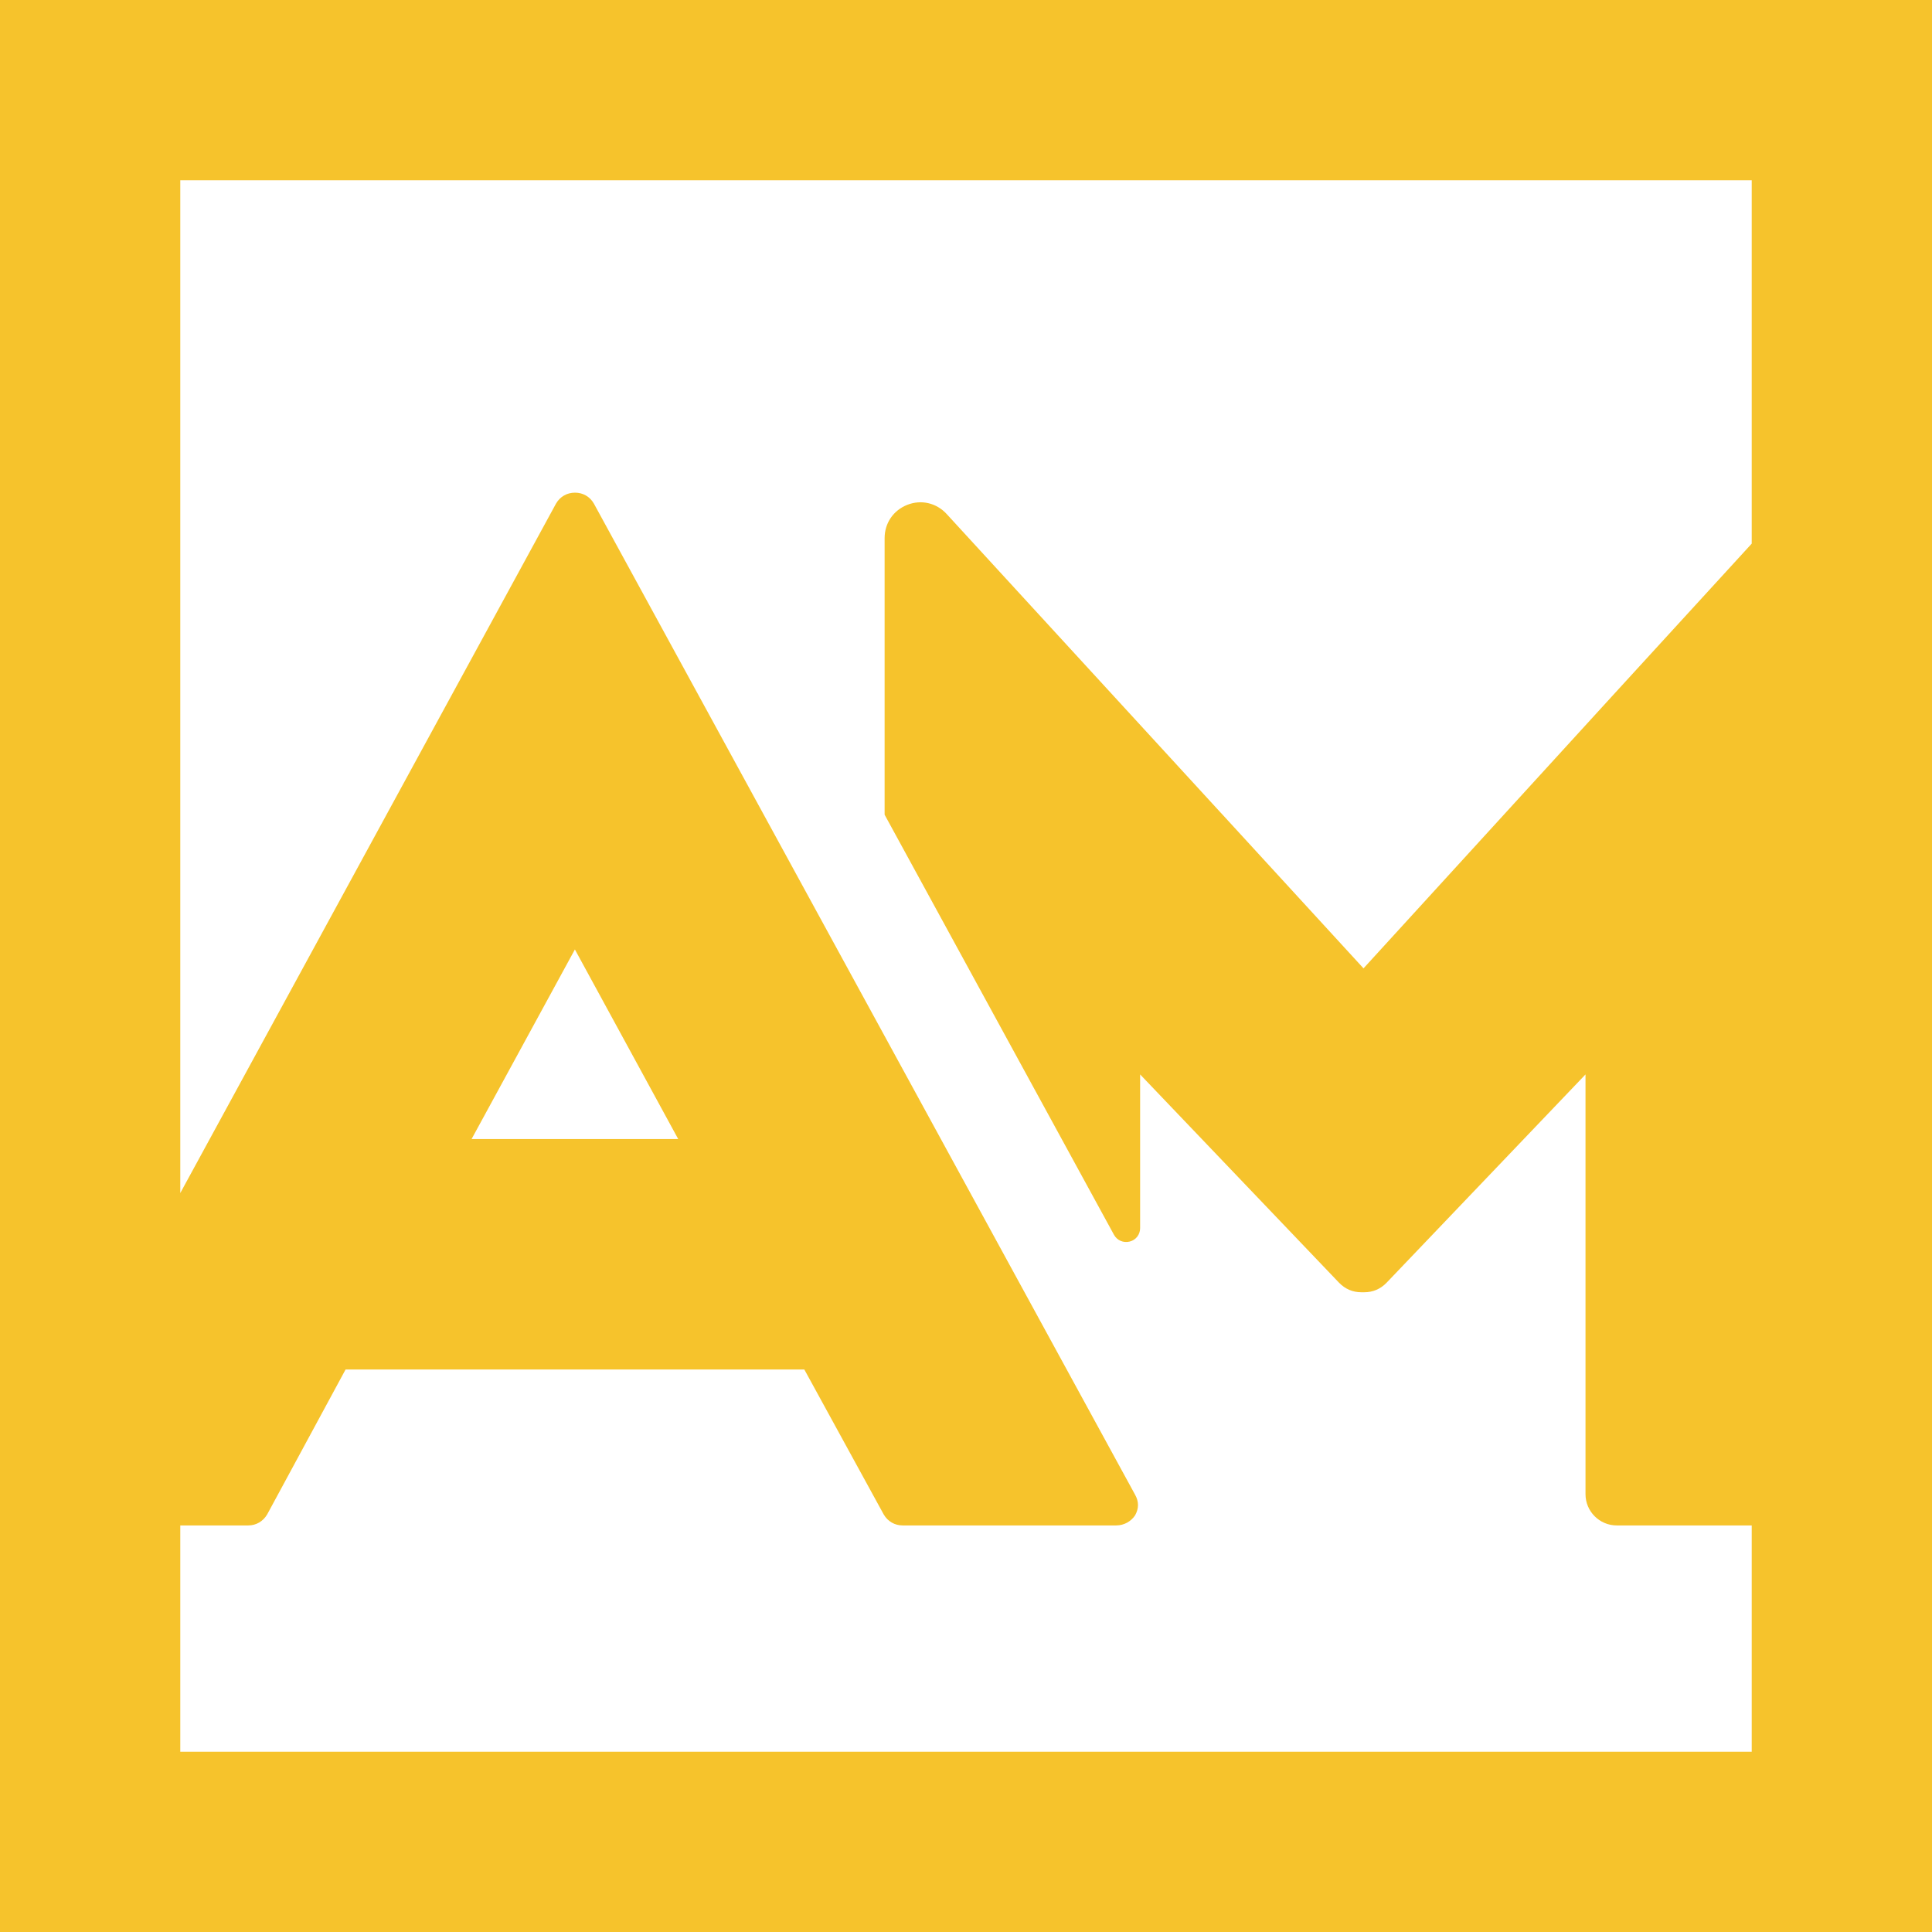 <svg width="32" height="32" viewBox="0 0 32 32" fill="none" xmlns="http://www.w3.org/2000/svg">
<path fill-rule="evenodd" clip-rule="evenodd" d="M32 32V0H0V32H32ZM2.986 2.986H29.014V9.004C27.462 10.697 25.915 12.391 24.366 14.088L24.366 14.088C23.772 14.738 23.179 15.388 22.584 16.039C21.799 15.182 21.013 14.326 20.227 13.469L20.22 13.462C18.706 11.812 17.192 10.162 15.679 8.513C15.511 8.33 15.26 8.271 15.029 8.361C14.797 8.452 14.652 8.664 14.652 8.913V13.494L18.451 20.452C18.503 20.546 18.607 20.59 18.712 20.564C18.815 20.538 18.884 20.448 18.884 20.341V17.796L22.177 21.244C22.279 21.35 22.404 21.404 22.55 21.404H22.594C22.741 21.404 22.866 21.35 22.968 21.244L26.261 17.796V24.749C26.261 25.033 26.493 25.266 26.778 25.266H29.014V29.014H2.986V25.266H4.112C4.242 25.266 4.357 25.199 4.425 25.084L5.724 22.683H13.322L14.637 25.084C14.704 25.199 14.819 25.266 14.951 25.266H18.487C18.619 25.266 18.733 25.199 18.8 25.1C18.865 24.985 18.865 24.871 18.8 24.756L9.836 8.34C9.77 8.225 9.655 8.16 9.524 8.16C9.391 8.16 9.277 8.225 9.21 8.34L2.986 19.761V2.986ZM11.233 18.866L9.522 15.726L7.811 18.866H11.233Z" fill="#F6C32C"/>
</svg>
